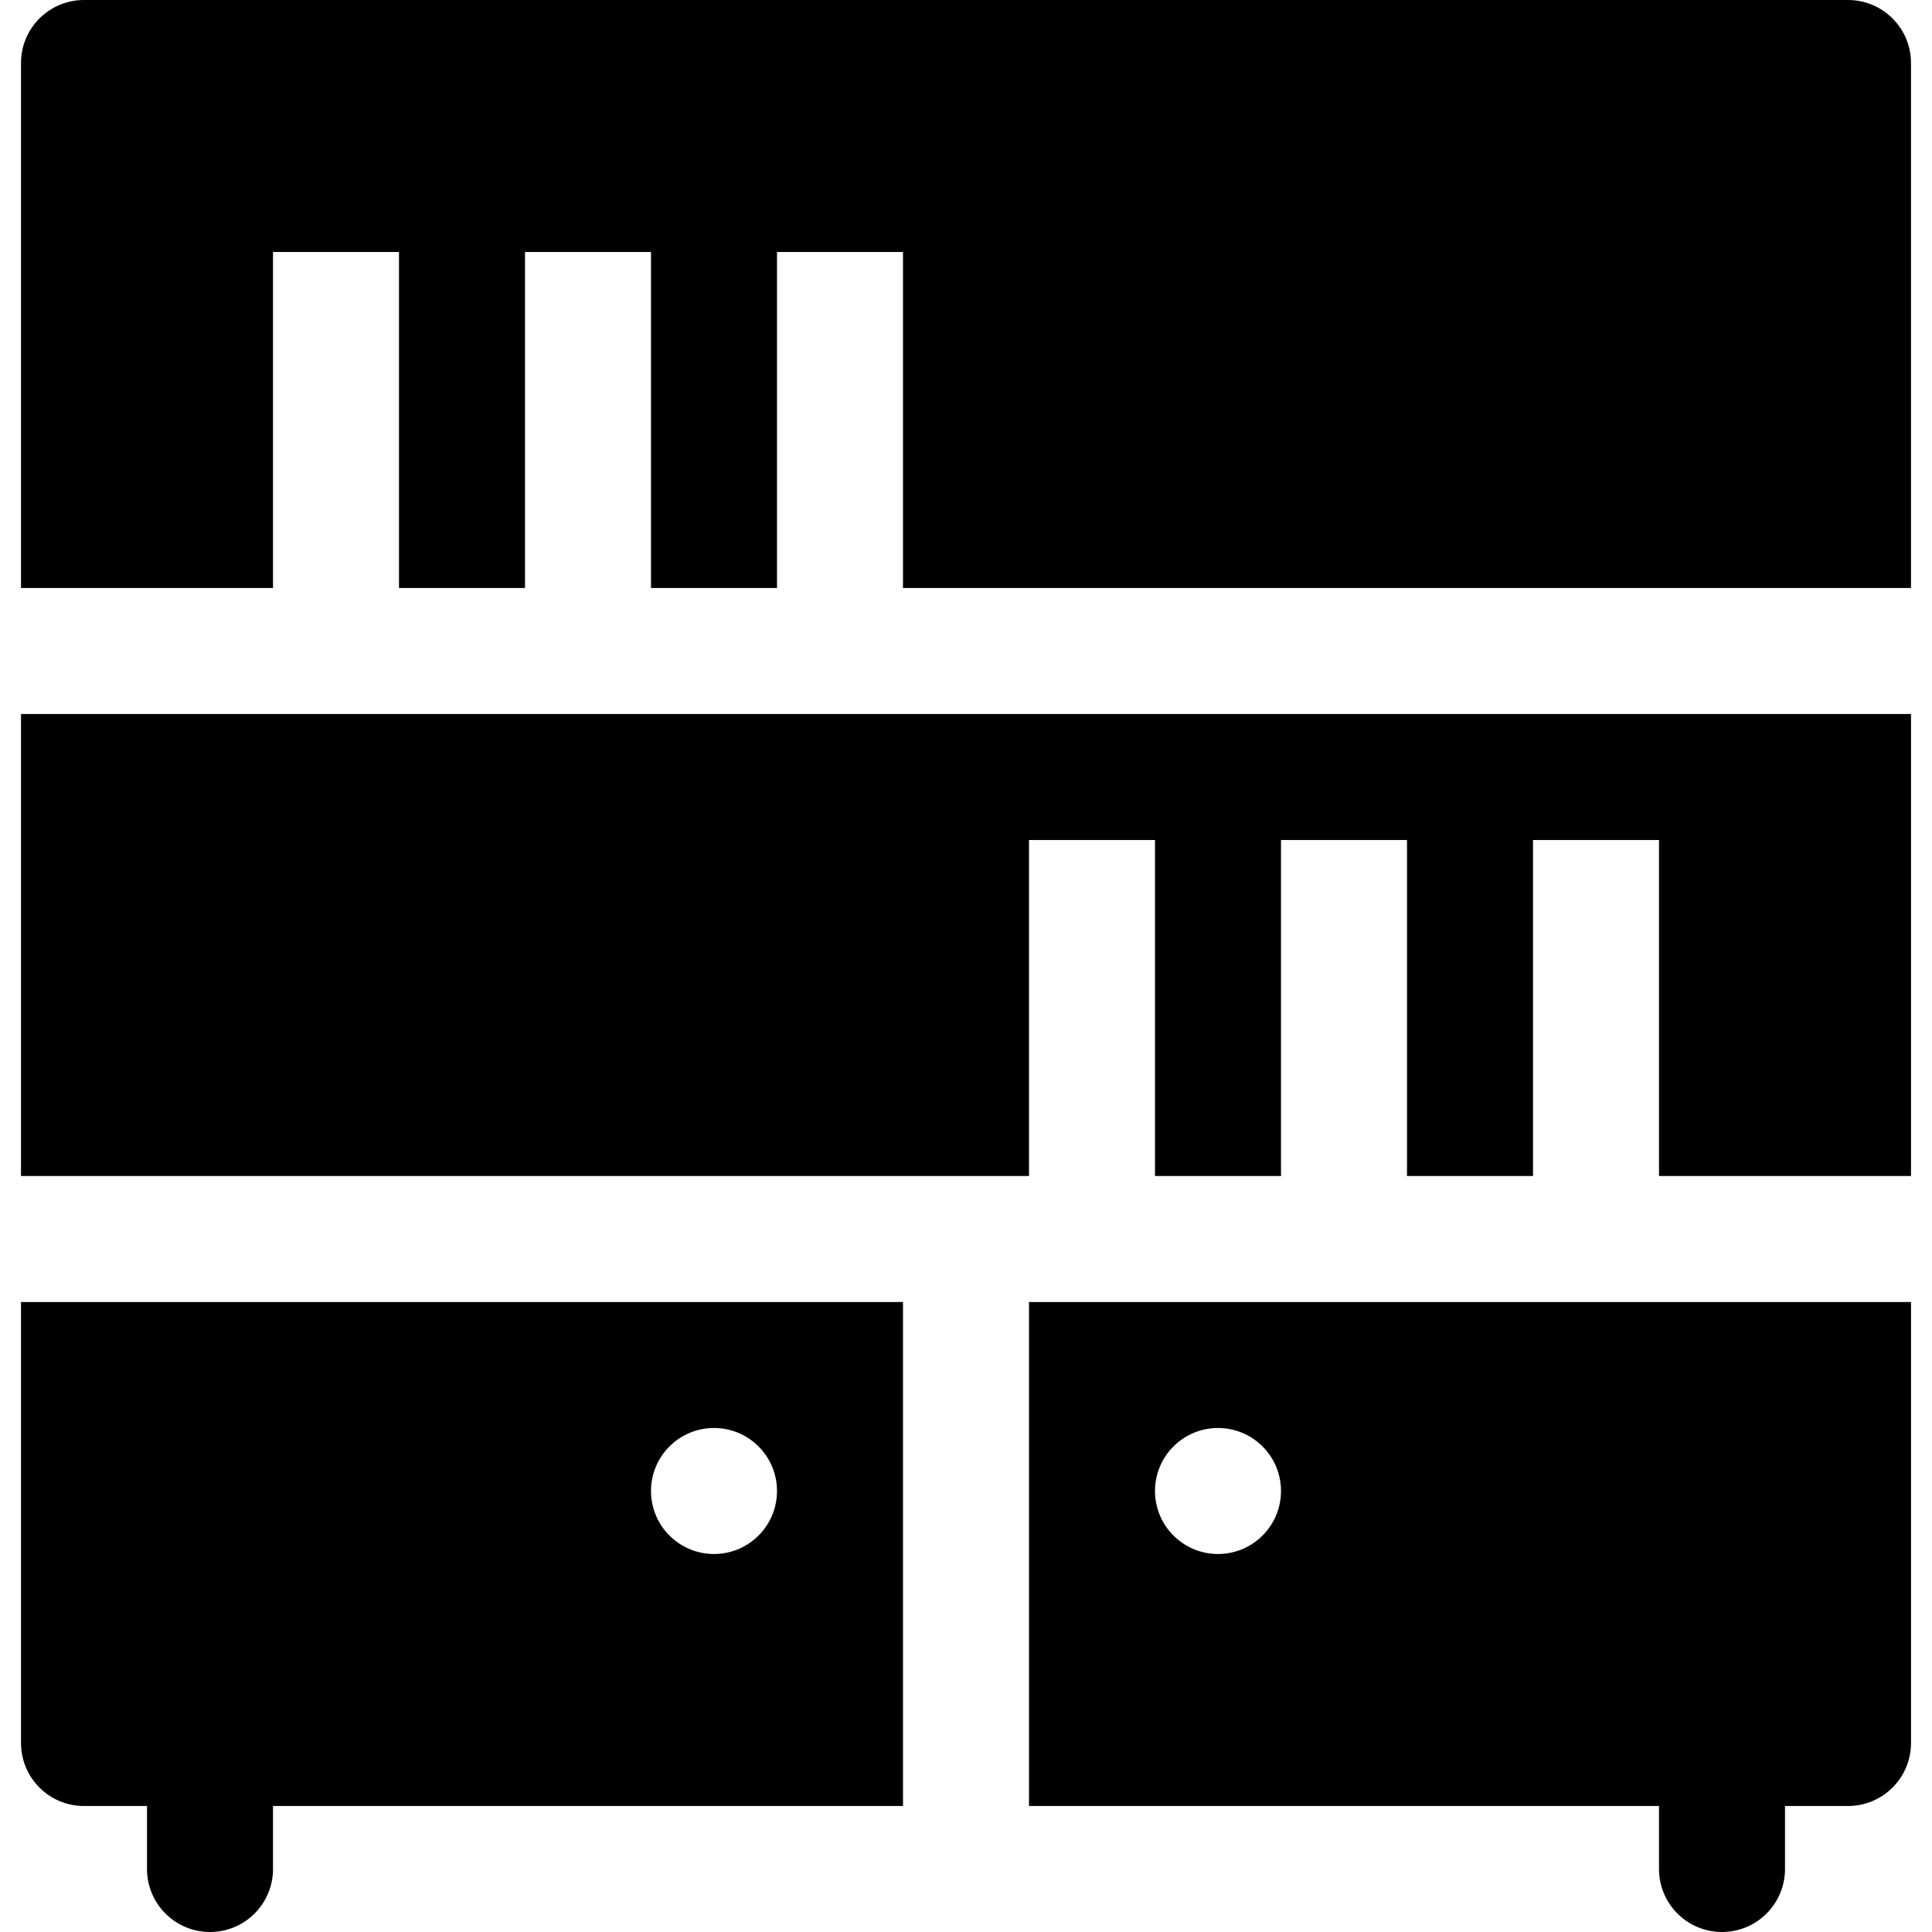 <?xml version="1.0" encoding="iso-8859-1"?>
<!-- Generator: Adobe Illustrator 19.0.0, SVG Export Plug-In . SVG Version: 6.00 Build 0)  -->
<svg version="1.1" id="Layer_1" xmlns="http://www.w3.org/2000/svg" xmlns:xlink="http://www.w3.org/1999/xlink" x="0px" y="0px"
	 viewBox="0 0 512 512" style="enable-background:new 0 0 512 512;" xml:space="preserve">
<g>
	<g>
		<path d="M272.696,345.043v133.565h166.956v16.696c0,9.22,7.475,16.696,16.696,16.696s16.696-7.475,16.696-16.696v-16.696h16.696
			c9.223,0,16.696-7.473,16.696-16.696v-116.87H272.696z M322.783,411.826c-9.22,0-16.696-7.475-16.696-16.696
			s7.475-16.696,16.696-16.696s16.696,7.475,16.696,16.696S332.003,411.826,322.783,411.826z"/>
	</g>
</g>
<g>
	<g>
		<path d="M5.565,345.043v116.87c0,9.223,7.473,16.696,16.696,16.696h16.696v16.696c0,9.22,7.475,16.696,16.696,16.696
			c9.22,0,16.696-7.475,16.696-16.696v-16.696h166.957V345.043H5.565z M189.217,411.826c-9.22,0-16.696-7.475-16.696-16.696
			s7.475-16.696,16.696-16.696s16.696,7.475,16.696,16.696S198.438,411.826,189.217,411.826z"/>
	</g>
</g>
<g>
	<g>
		<path d="M489.739,0H22.261C13.038,0,5.565,7.473,5.565,16.696v139.13h66.783V66.783h33.391v89.044h33.391V66.783h33.391v89.044
			h33.391V66.783h33.391v89.044h267.13V16.696C506.435,7.473,498.962,0,489.739,0z"/>
	</g>
</g>
<g>
	<g>
		<polygon points="5.565,189.217 5.565,311.652 272.696,311.652 272.696,222.609 306.087,222.609 306.087,311.652 339.478,311.652 
			339.478,222.609 372.87,222.609 372.87,311.652 406.261,311.652 406.261,222.609 439.652,222.609 439.652,311.652 
			506.435,311.652 506.435,189.217 		"/>
	</g>
</g>
<g>
</g>
<g>
</g>
<g>
</g>
<g>
</g>
<g>
</g>
<g>
</g>
<g>
</g>
<g>
</g>
<g>
</g>
<g>
</g>
<g>
</g>
<g>
</g>
<g>
</g>
<g>
</g>
<g>
</g>
</svg>
